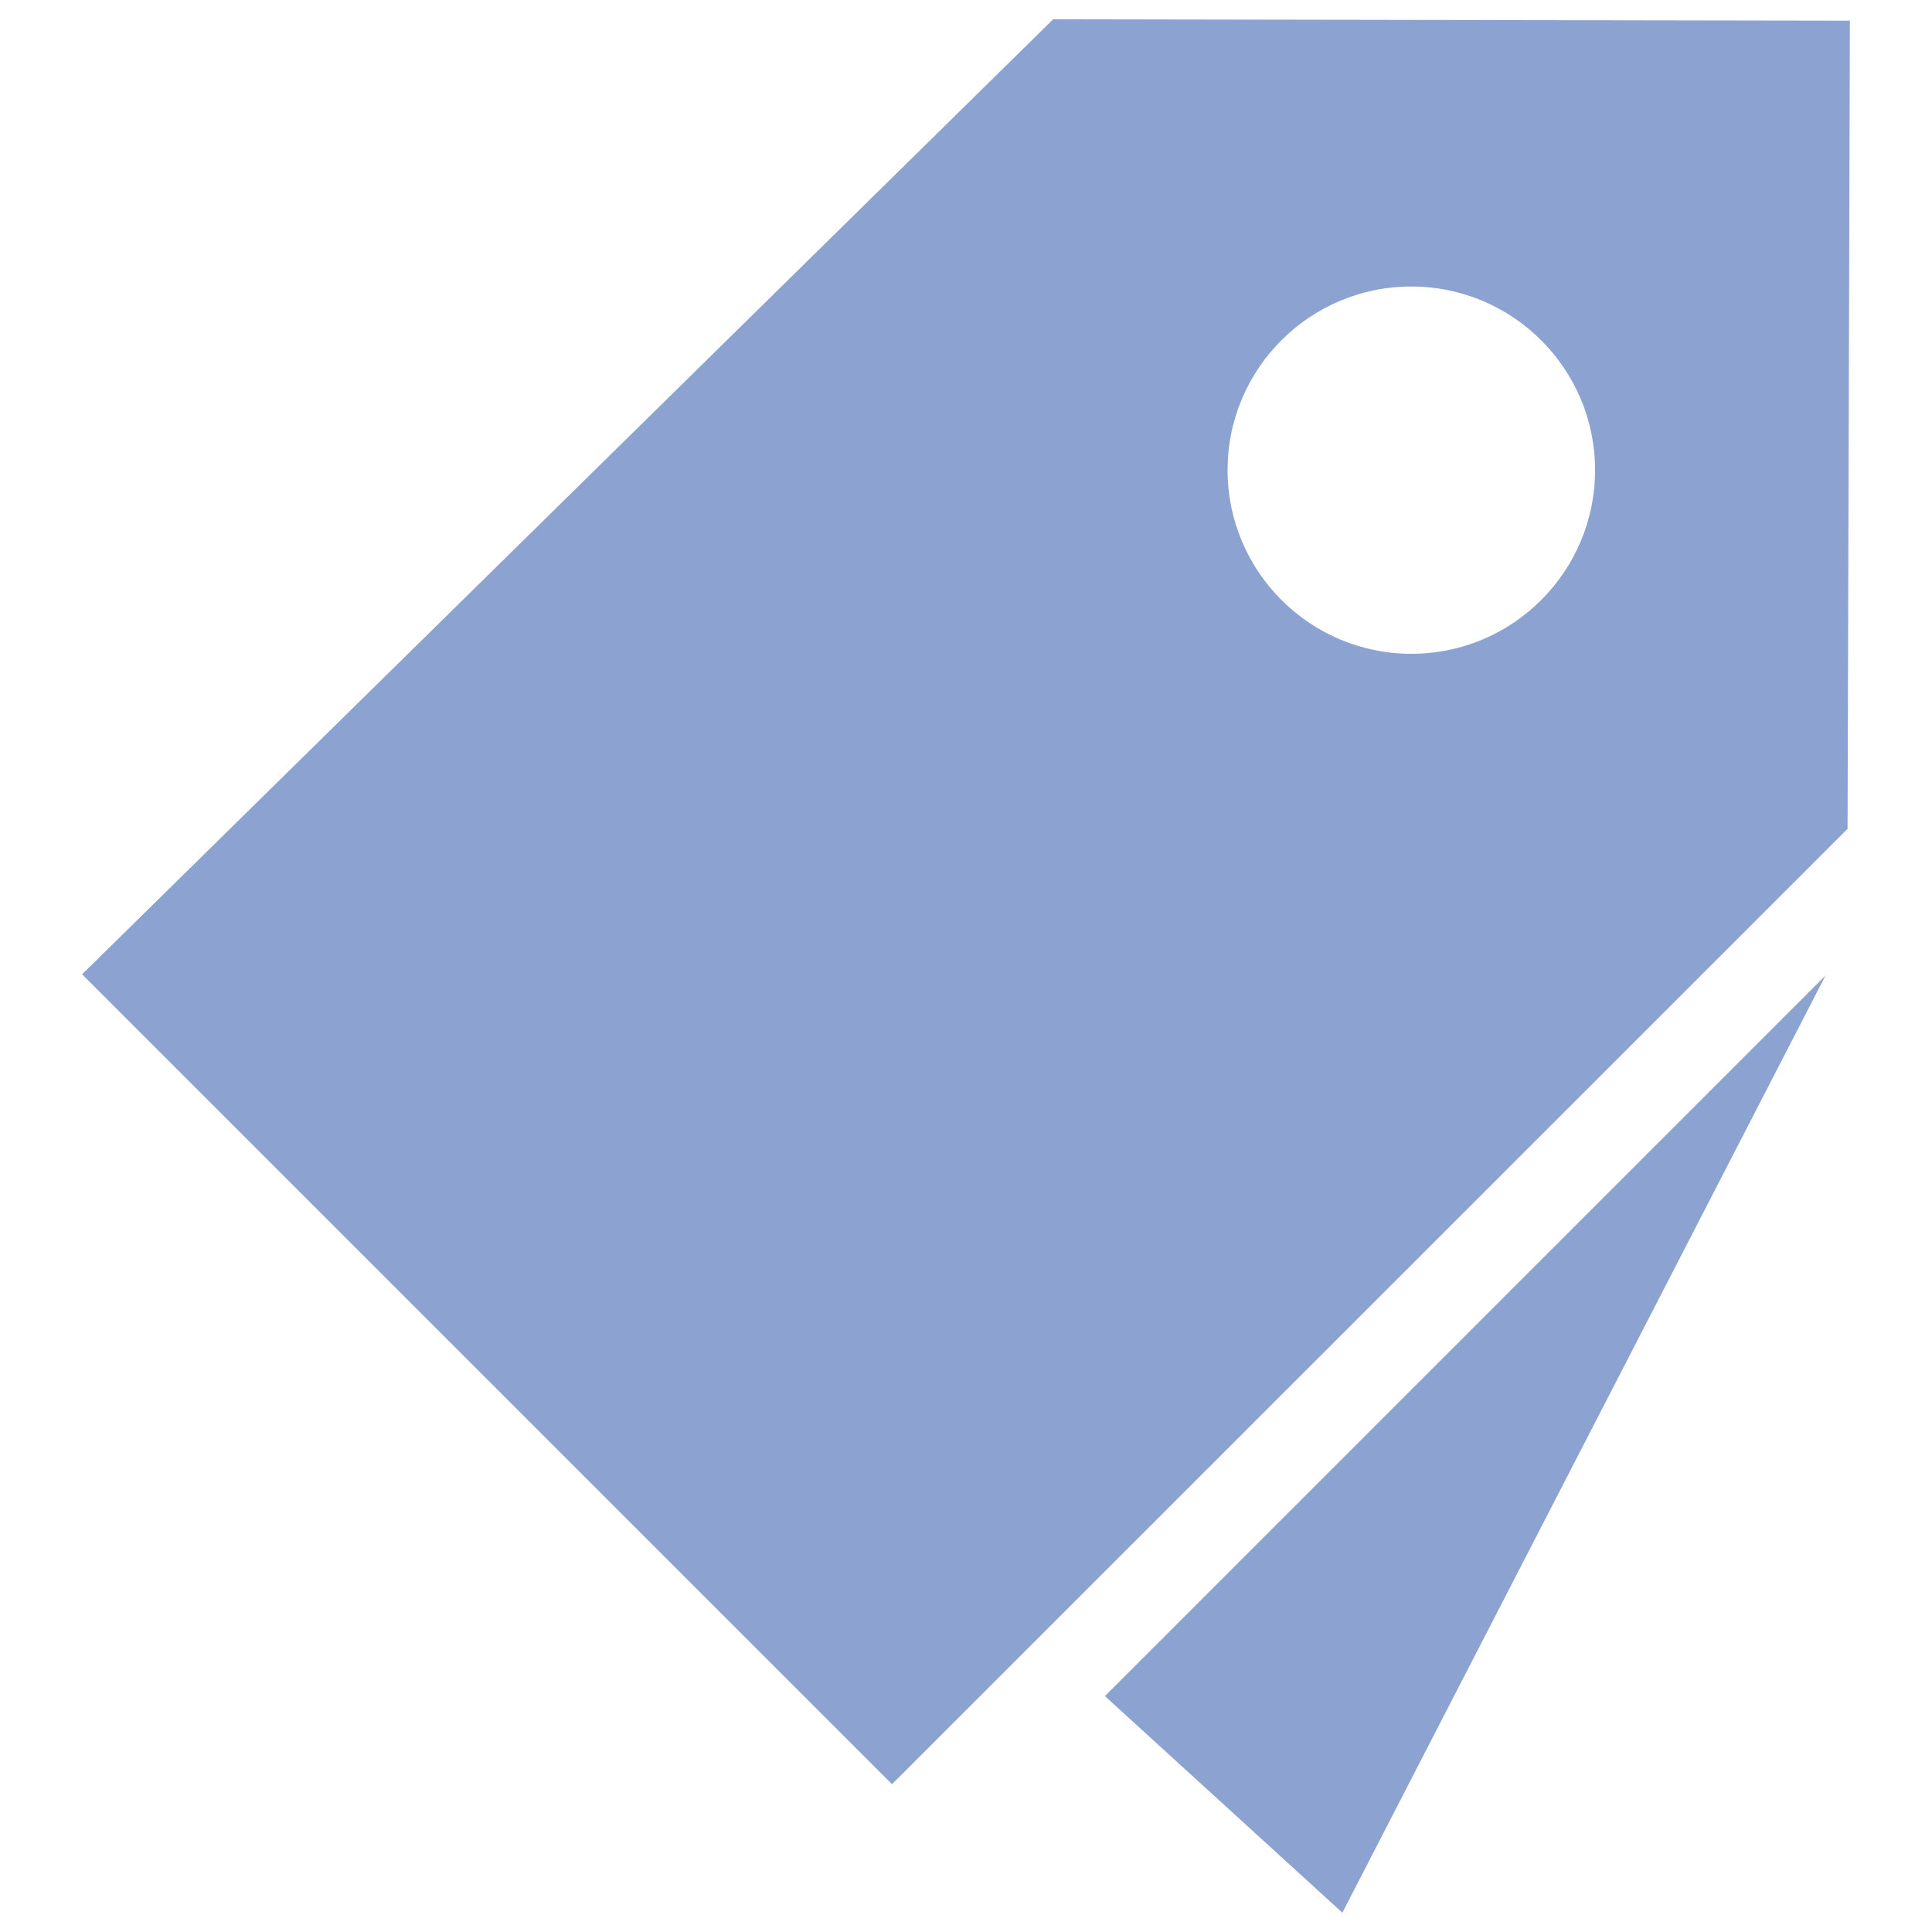 <?xml version="1.0" encoding="utf-8"?>
<!-- Generator: Adobe Illustrator 23.0.1, SVG Export Plug-In . SVG Version: 6.00 Build 0)  -->
<svg version="1.1" id="Layer_1" xmlns="http://www.w3.org/2000/svg" xmlns:xlink="http://www.w3.org/1999/xlink" x="0px" y="0px"
	 viewBox="0 0 1000 1000" style="enable-background:new 0 0 1000 1000;" xml:space="preserve">
<style type="text/css">
	.st0{fill:#8CA3D1;}
</style>
<g>
	<path class="st0" d="M545.1,10L42.5,504.3l419.2,419.2L956.3,429l1.2-418.3L545.1,10z M730.5,338.4c-52.5,0-95.1-42.6-95.1-95.1
		s42.6-95,95.1-95s95.1,42.6,95.1,95C825.6,295.8,783.1,338.4,730.5,338.4z M694.8,990l250.1-485.1l-373,373L694.8,990z"/>
</g>
</svg>
